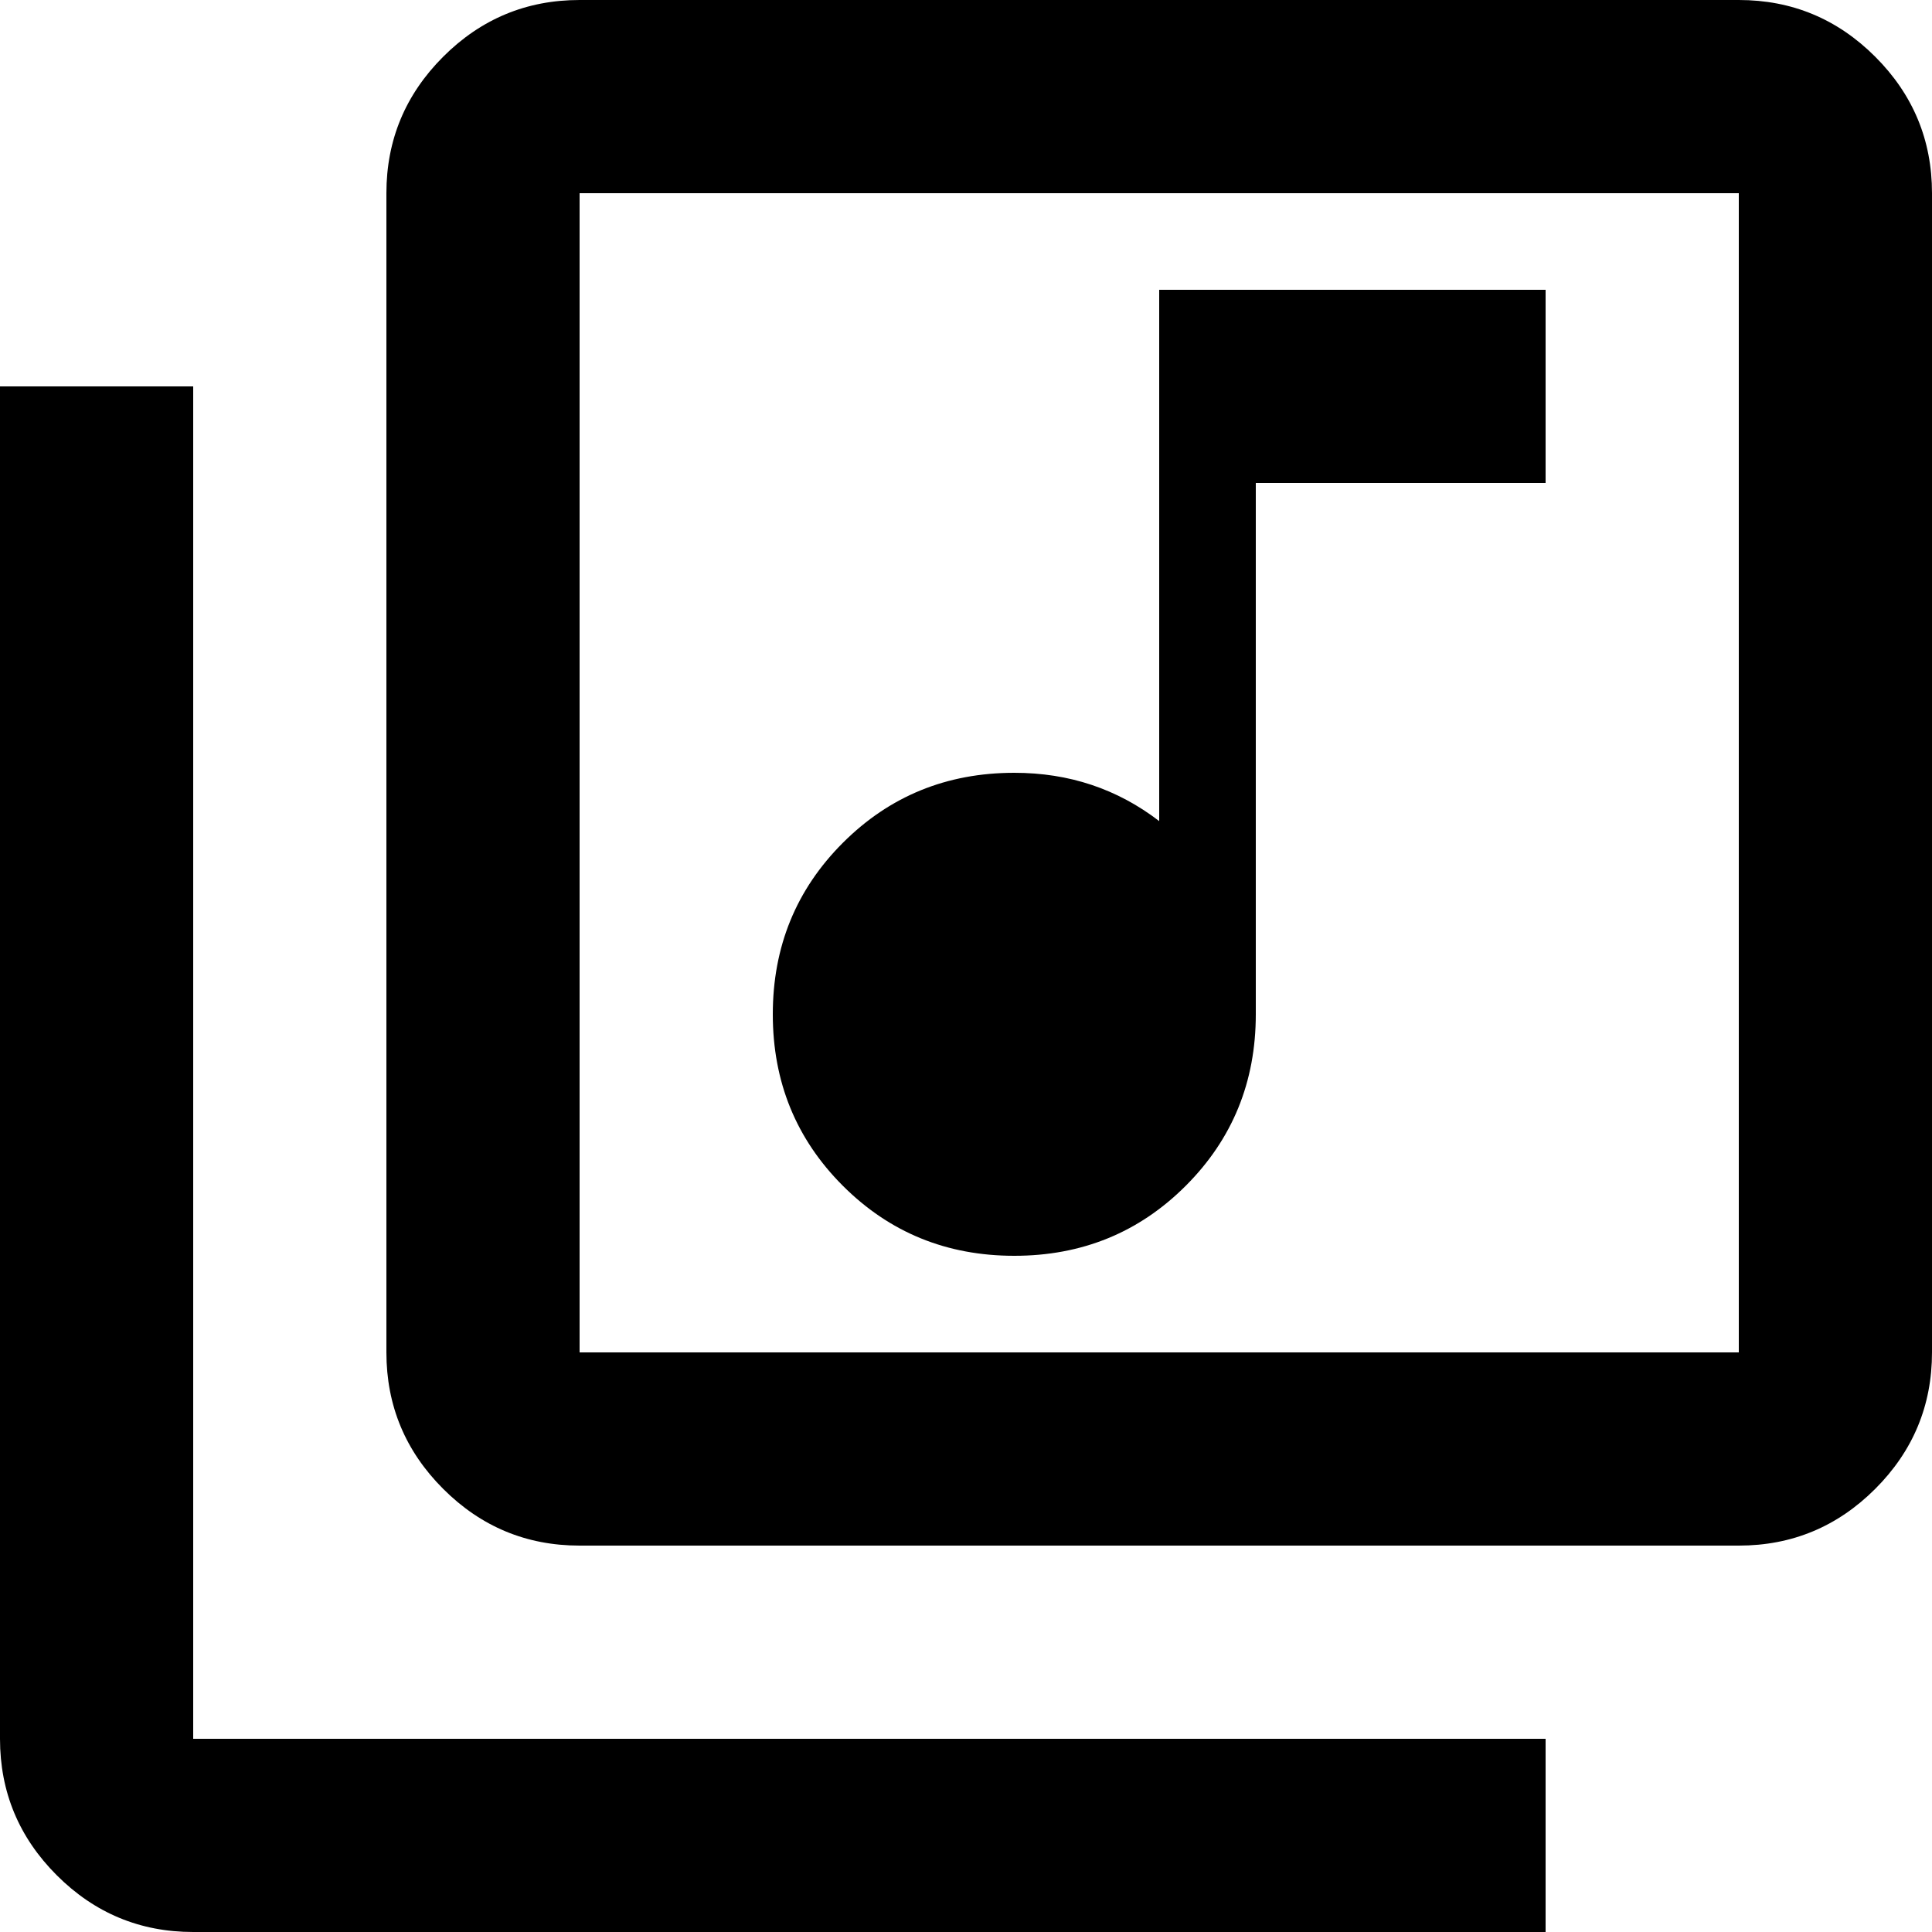 <?xml version="1.0" encoding="UTF-8"?> <svg xmlns="http://www.w3.org/2000/svg" width="40" height="40" viewBox="0 0 40 40" fill="none"><path d="M21 26C22.4 26 23.583 25.517 24.55 24.55C25.517 23.583 26 22.4 26 21V10H32V6H24V17C23.567 16.667 23.1 16.417 22.6 16.25C22.1 16.083 21.567 16 21 16C19.6 16 18.417 16.483 17.45 17.45C16.483 18.417 16 19.6 16 21C16 22.4 16.483 23.583 17.45 24.55C18.417 25.517 19.6 26 21 26ZM12 32C10.9 32 9.958 31.608 9.175 30.825C8.392 30.042 8 29.1 8 28V4C8 2.9 8.392 1.958 9.175 1.175C9.958 0.392 10.9 0 12 0H36C37.1 0 38.042 0.392 38.825 1.175C39.608 1.958 40 2.9 40 4V28C40 29.1 39.608 30.042 38.825 30.825C38.042 31.608 37.1 32 36 32H12ZM12 28H36V4H12V28ZM4 40C2.9 40 1.958 39.608 1.175 38.825C0.392 38.042 0 37.1 0 36V8H4V36H32V40H4Z" fill="black"></path></svg> 